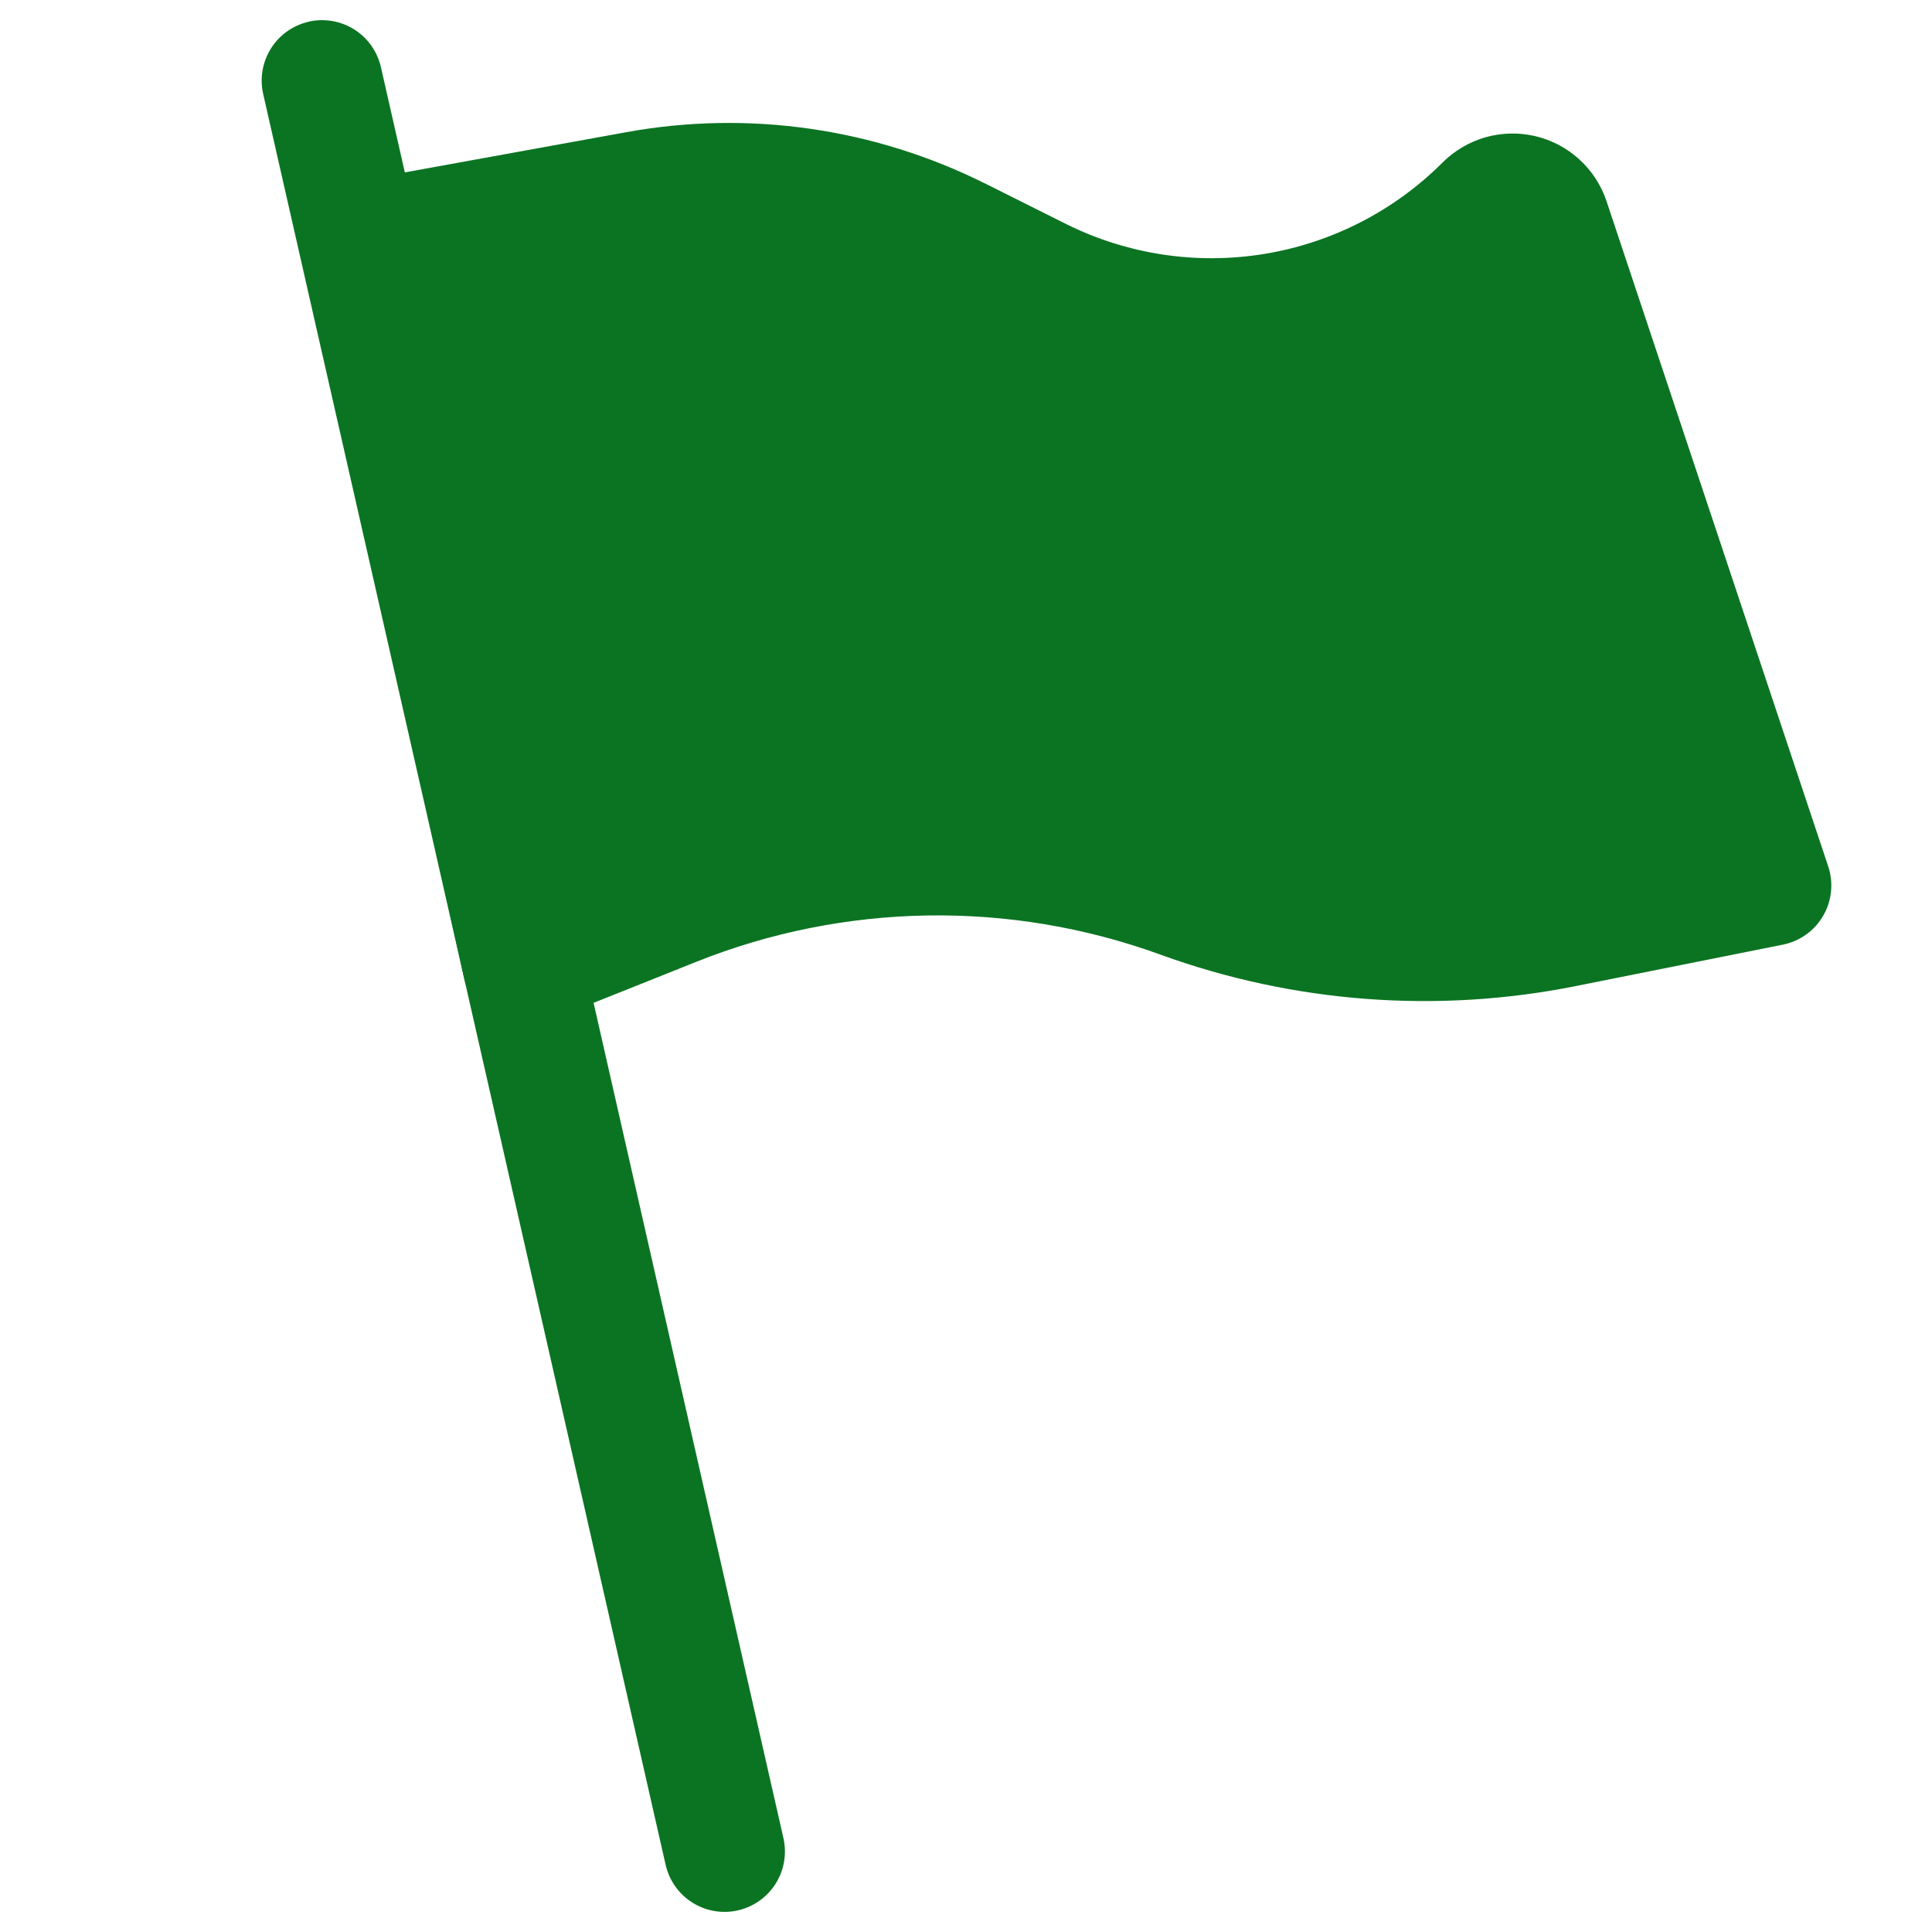 <svg width="73" height="73" viewBox="0 0 73 73" fill="none" xmlns="http://www.w3.org/2000/svg">
<path fill-rule="evenodd" clip-rule="evenodd" d="M11.662 0.818C11.954 0.752 12.256 0.743 12.552 0.794C12.847 0.844 13.13 0.952 13.383 1.112C13.637 1.271 13.857 1.479 14.03 1.724C14.203 1.968 14.327 2.245 14.393 2.537L29.602 69.454C29.668 69.746 29.676 70.048 29.625 70.343C29.575 70.639 29.467 70.921 29.307 71.175C29.147 71.428 28.939 71.648 28.695 71.821C28.45 71.994 28.174 72.117 27.881 72.183C27.589 72.25 27.287 72.258 26.991 72.207C26.696 72.157 26.414 72.048 26.16 71.889C25.907 71.729 25.687 71.521 25.514 71.276C25.341 71.032 25.218 70.755 25.151 70.463L9.943 3.547C9.811 2.957 9.917 2.34 10.239 1.829C10.561 1.318 11.073 0.956 11.662 0.821V0.818Z" fill="#0B7422"/>
<path fill-rule="evenodd" clip-rule="evenodd" d="M37.209 6.929C33.021 4.836 28.267 4.157 23.661 4.995L13.28 6.88C12.978 6.935 12.69 7.051 12.434 7.219C12.178 7.388 11.958 7.607 11.788 7.862C11.618 8.118 11.502 8.405 11.446 8.707C11.389 9.008 11.395 9.318 11.461 9.618L17.544 36.993C17.616 37.316 17.757 37.619 17.957 37.882C18.158 38.144 18.413 38.36 18.705 38.515C18.997 38.669 19.32 38.758 19.649 38.776C19.98 38.794 20.309 38.739 20.616 38.617L26.292 36.348C31.911 34.101 38.161 34.002 43.849 36.071C48.873 37.896 54.3 38.307 59.544 37.258L67.364 35.694C67.681 35.63 67.98 35.5 68.243 35.312C68.506 35.124 68.726 34.882 68.888 34.602C69.05 34.323 69.151 34.012 69.184 33.691C69.217 33.369 69.181 33.044 69.079 32.738L60.703 7.604C60.501 6.999 60.148 6.455 59.677 6.025C59.206 5.594 58.633 5.291 58.013 5.145C57.392 4.998 56.744 5.013 56.13 5.187C55.517 5.362 54.958 5.69 54.507 6.141C52.675 7.973 50.313 9.182 47.756 9.597C45.199 10.012 42.576 9.612 40.26 8.453L37.209 6.926V6.929Z" fill="#0B7422"/>
</svg>
